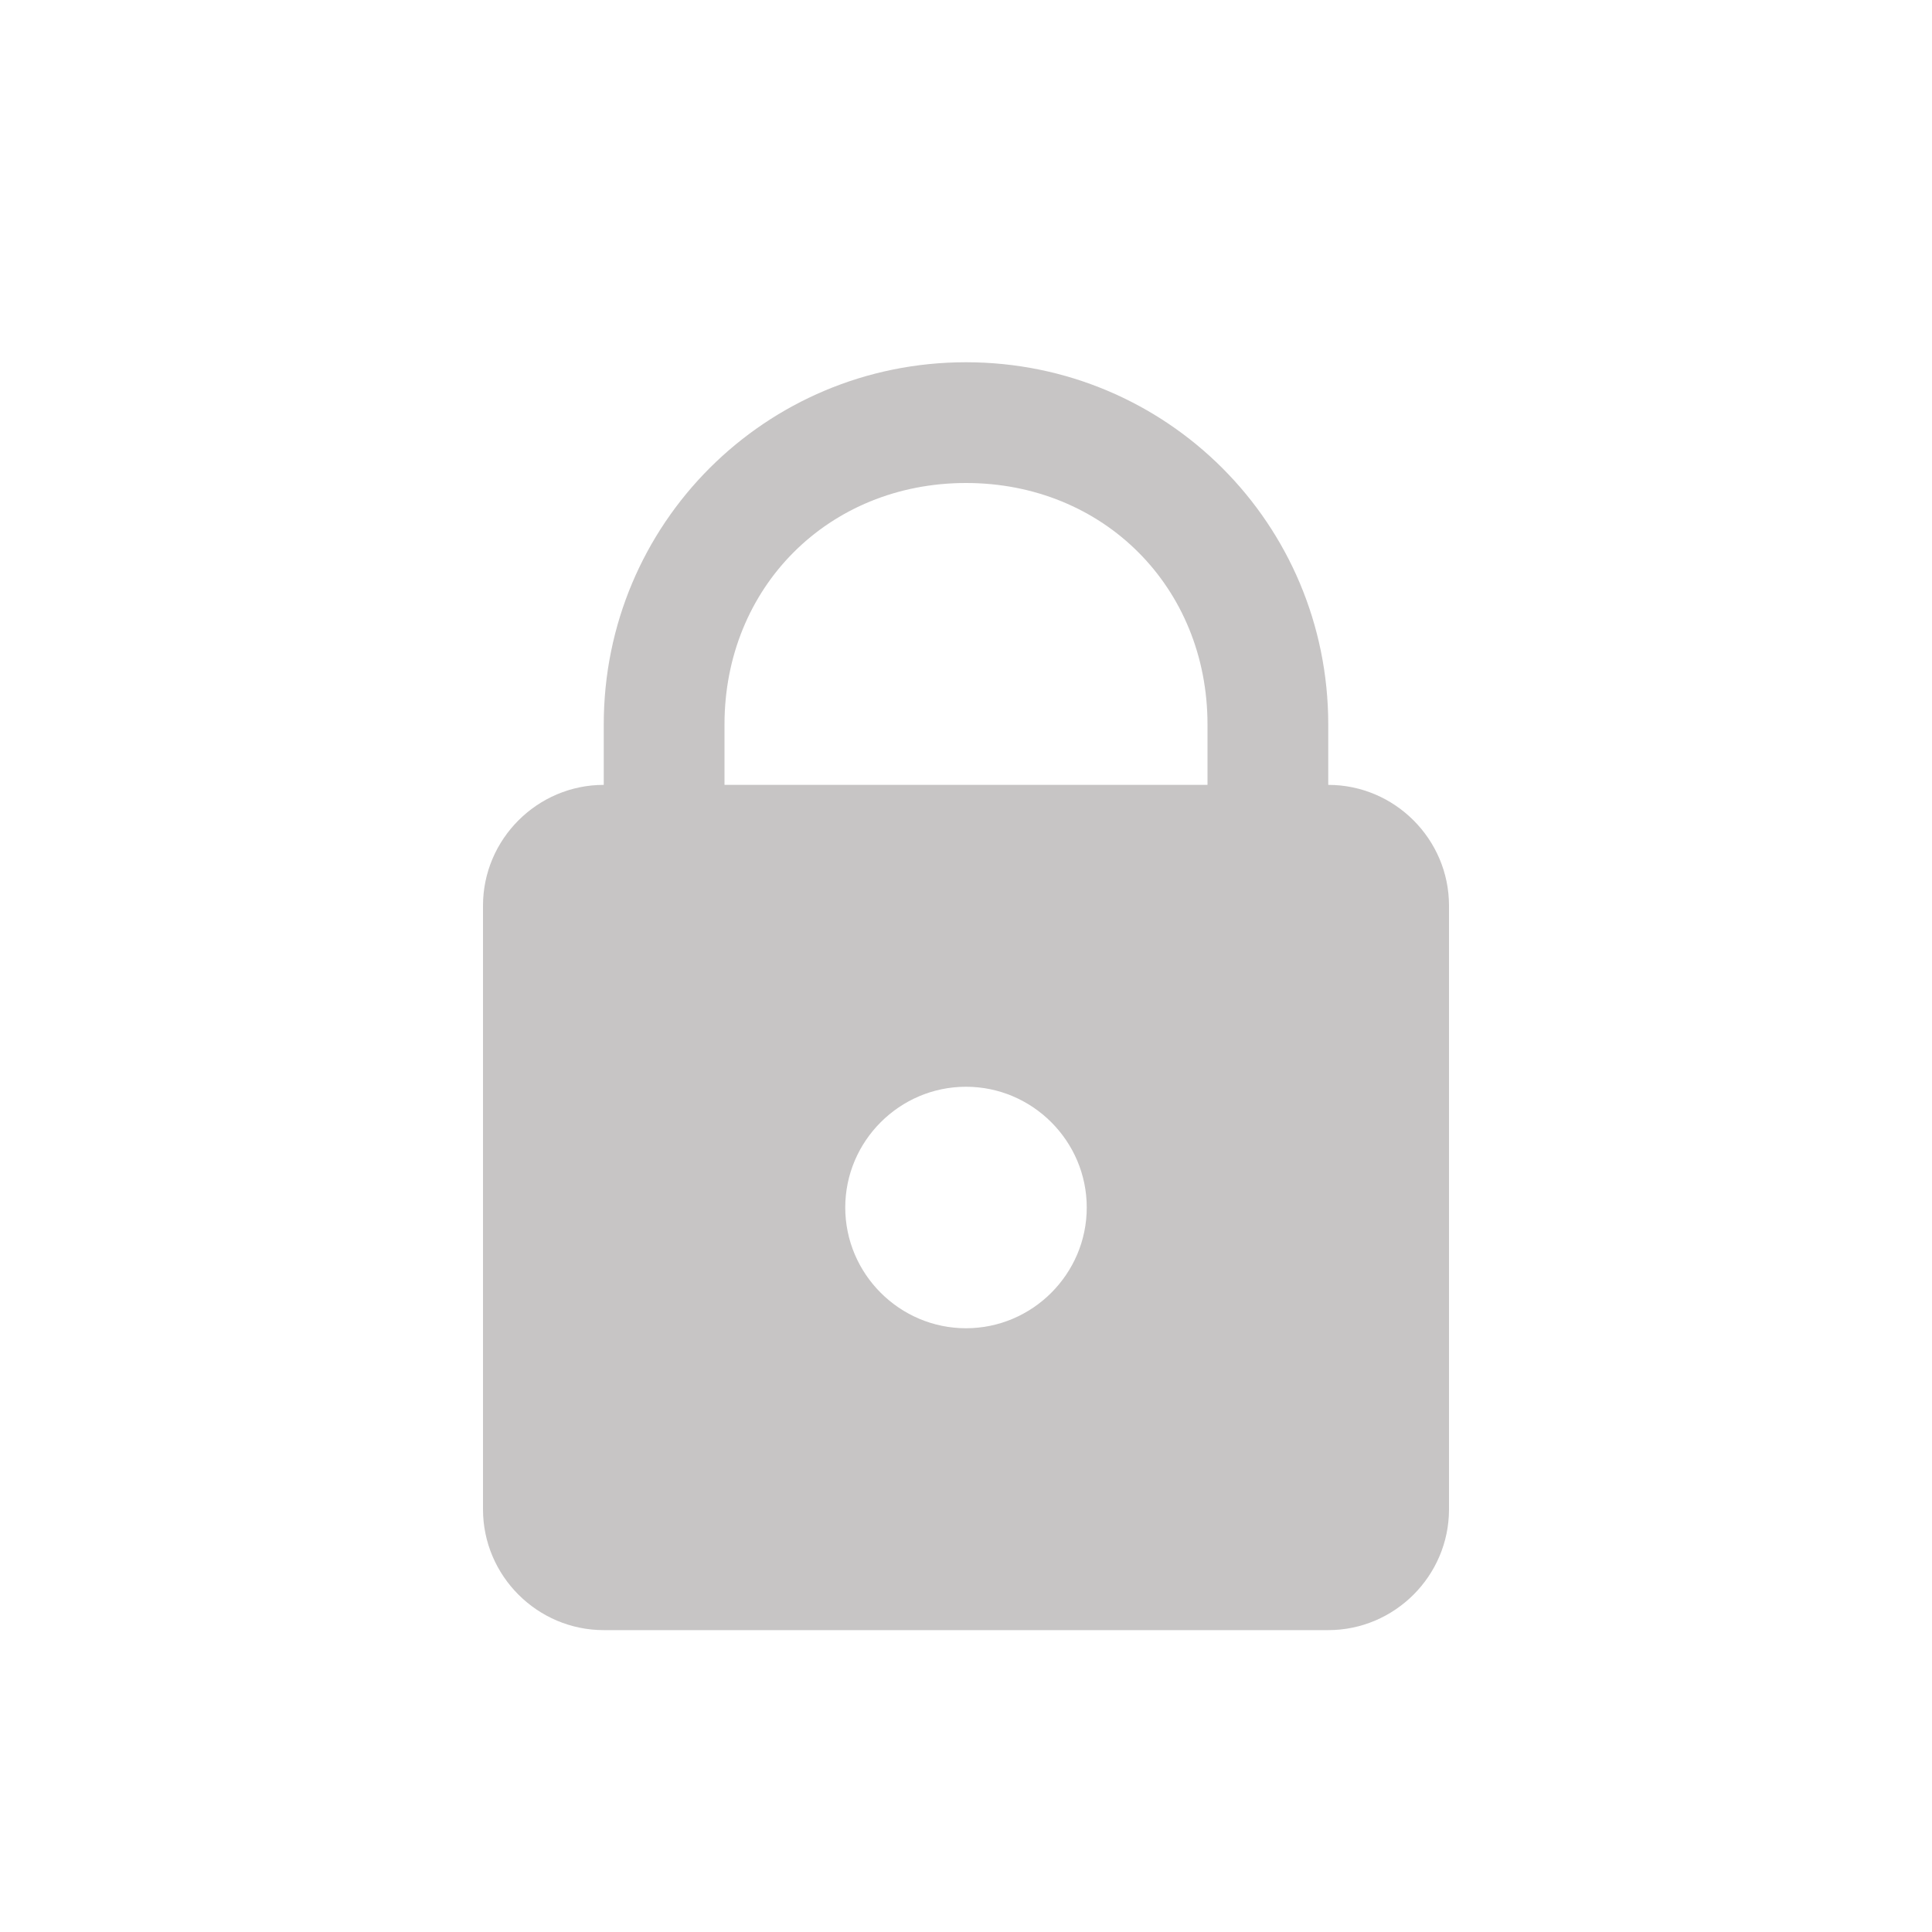 <svg xmlns="http://www.w3.org/2000/svg" width="32" height="32" viewBox="0 0 32 32">
    <path fill="#756E6E" fill-rule="nonzero" d="M16 6c-3.324 0-6 2.676-6 6v1c-1.1 0-2 .9-2 2v10c0 1.1.9 2 2 2h12c1.1 0 2-.9 2-2V15c0-1.1-.9-2-2-2v-1c0-3.324-2.676-6-6-6zm0 2c2.276 0 4 1.724 4 4v1h-8v-1c0-2.276 1.724-4 4-4zm0 10c1.1 0 2 .9 2 2s-.9 2-2 2-2-.9-2-2 .9-2 2-2z" opacity=".4"/>
</svg>
